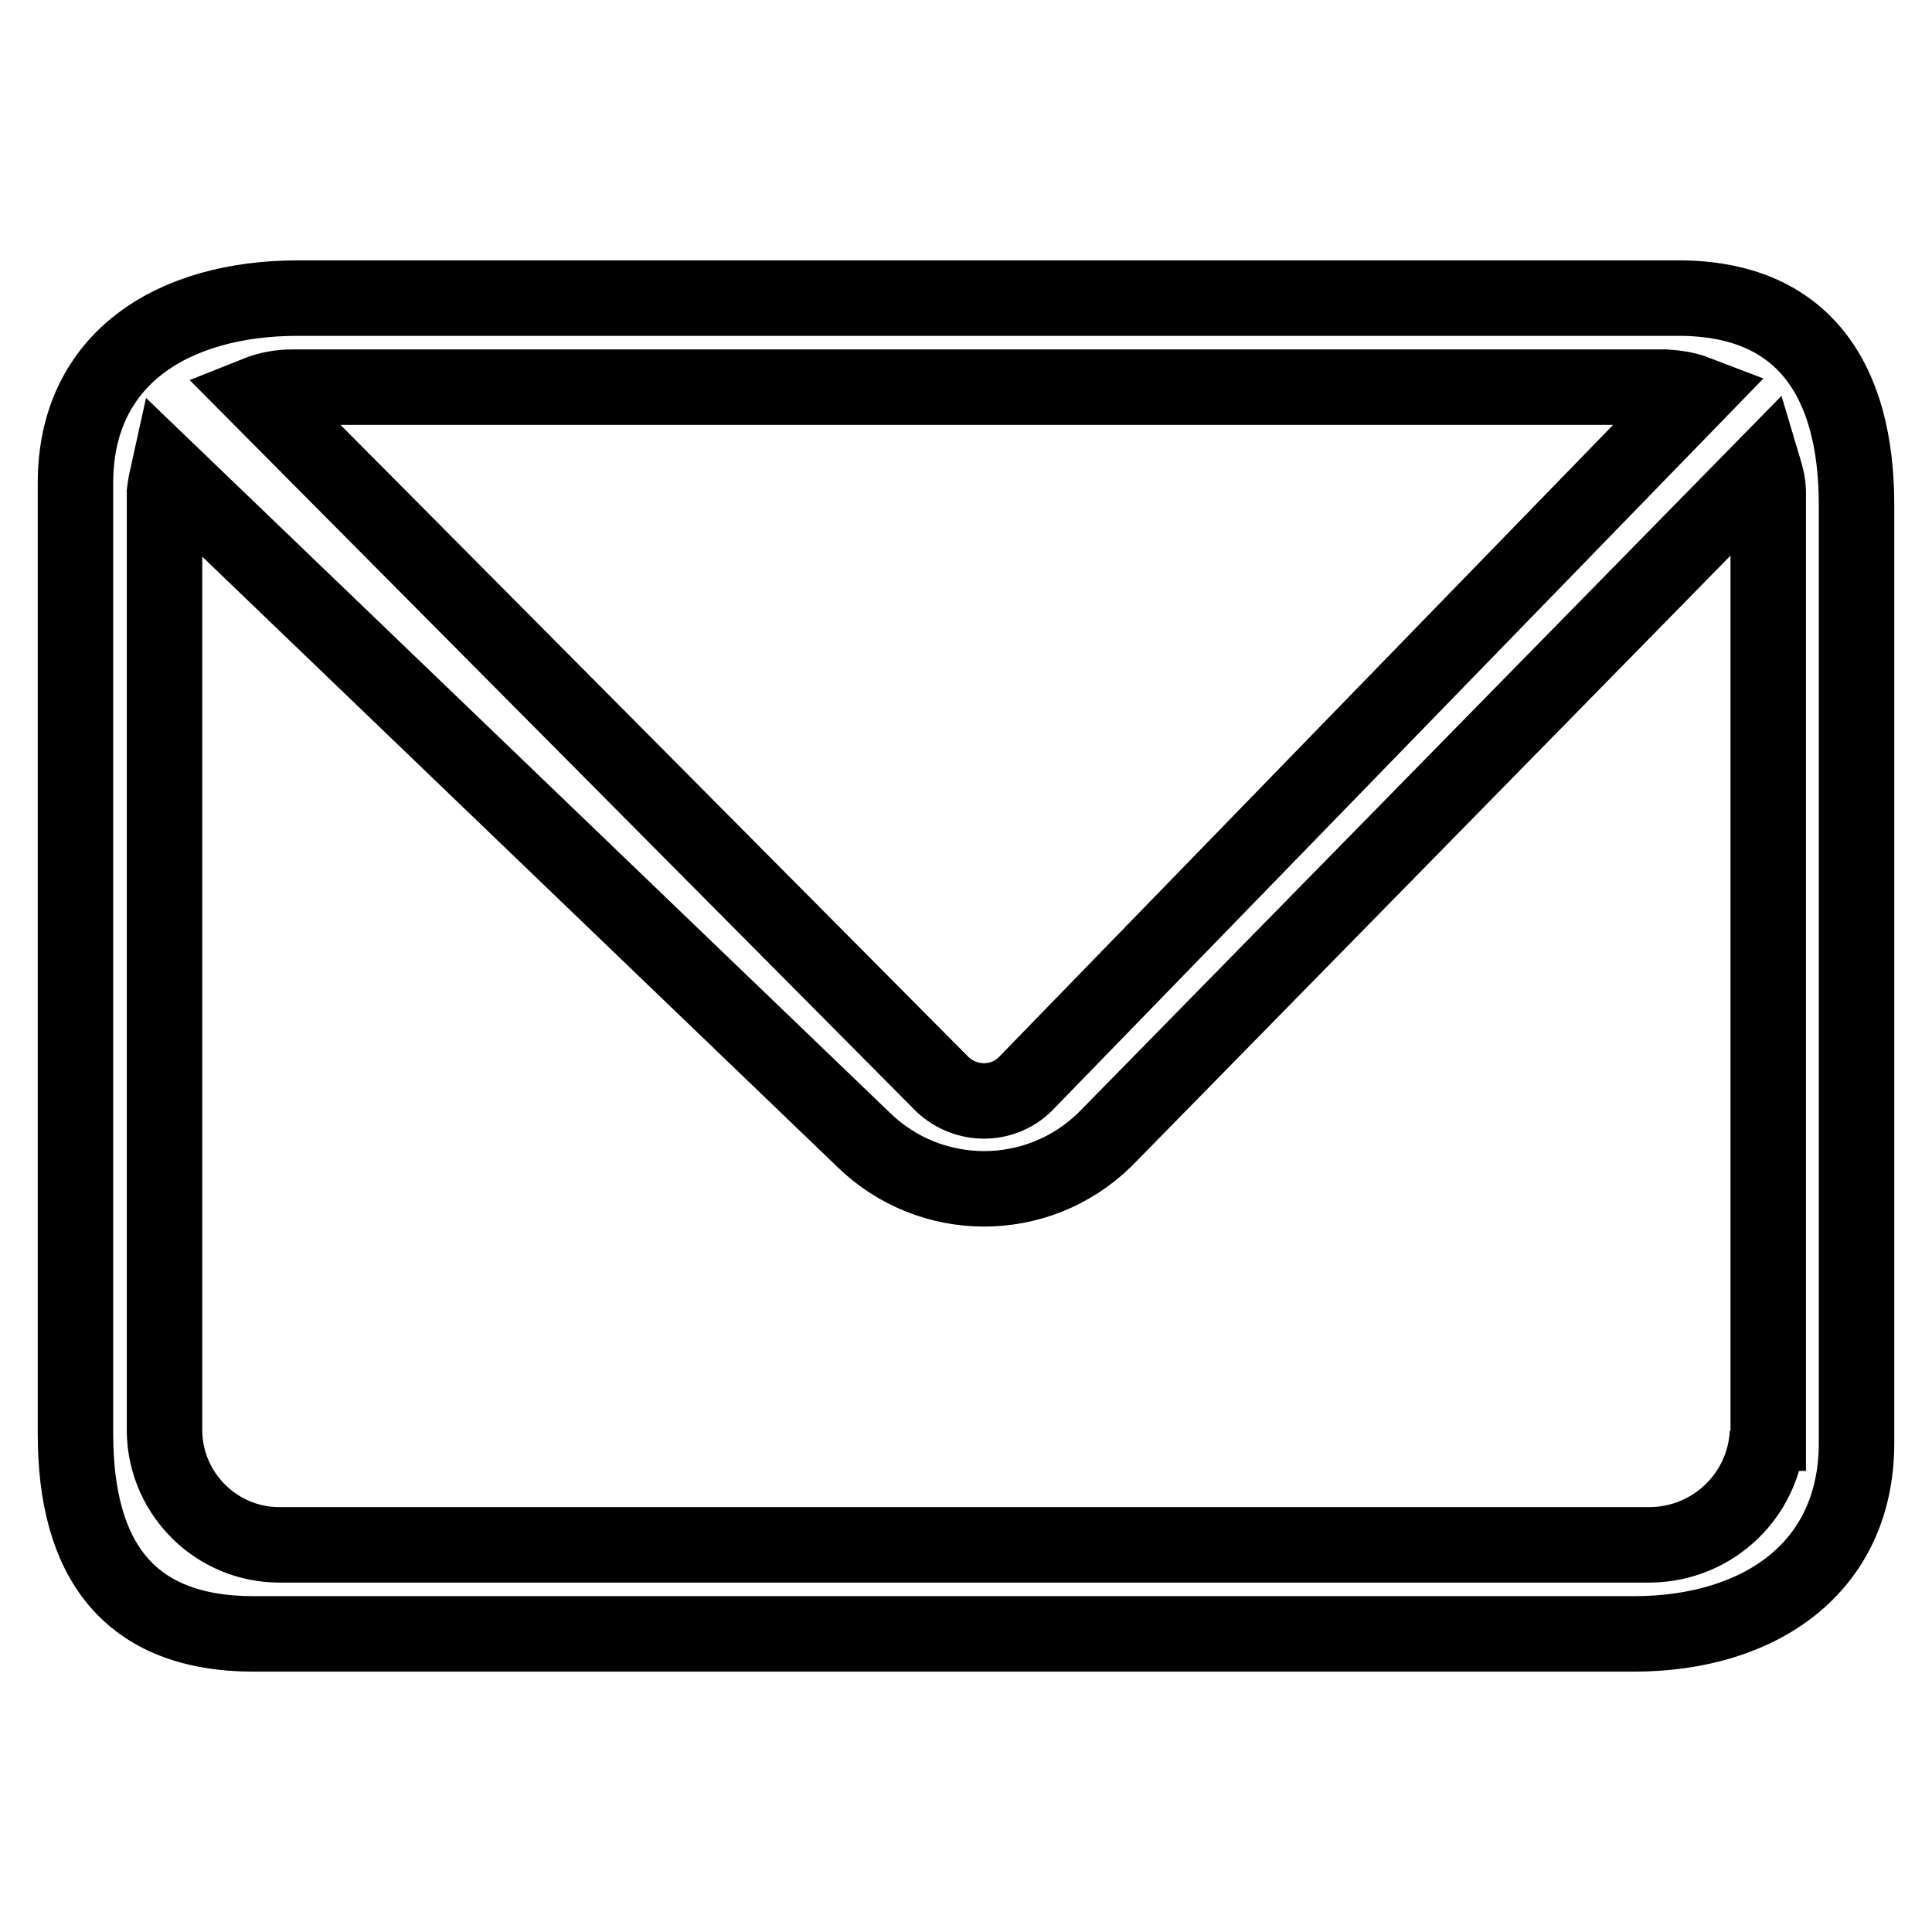 <?xml version="1.0" encoding="utf-8"?>
<!-- Svg Vector Icons : http://www.onlinewebfonts.com/icon -->
<!DOCTYPE svg PUBLIC "-//W3C//DTD SVG 1.1//EN" "http://www.w3.org/Graphics/SVG/1.1/DTD/svg11.dtd">
<svg version="1.1" xmlns="http://www.w3.org/2000/svg" xmlns:xlink="http://www.w3.org/1999/xlink" x="0px" y="0px" viewBox="0 0 256 256" enable-background="new 0 0 256 256" xml:space="preserve">
<g> <path stroke-width="10" fill-opacity="0" stroke="#000000"  d="M222.4,39.5H39.5C22.9,39.5,10,47.5,10,64V190c0,16.6,7,26.5,23.6,26.5h182.9c16.6,0,29.5-8.7,29.5-25.3 V66.9C246,50.4,239,39.5,222.4,39.5z M220.7,51.3c1.4,0.1,2.8,0.3,4.1,0.8l-89,91.6c-3,2.9-7.8,2.9-10.9,0L34,52.2 c1.5-0.6,3.1-0.9,4.7-0.9H220.7z M234.2,189.8c-0.4,8.3-7.2,14.8-15.5,14.9H37c-8.2,0-15-6.6-15.2-14.9V65.2 c0.1-0.9,0.3-1.8,0.5-2.7l92.1,88.5c8.9,8.7,23.1,8.7,32,0L233.7,62c0.3,1,0.6,2.1,0.6,3.2v124.7H234.2z"/></g>
</svg>